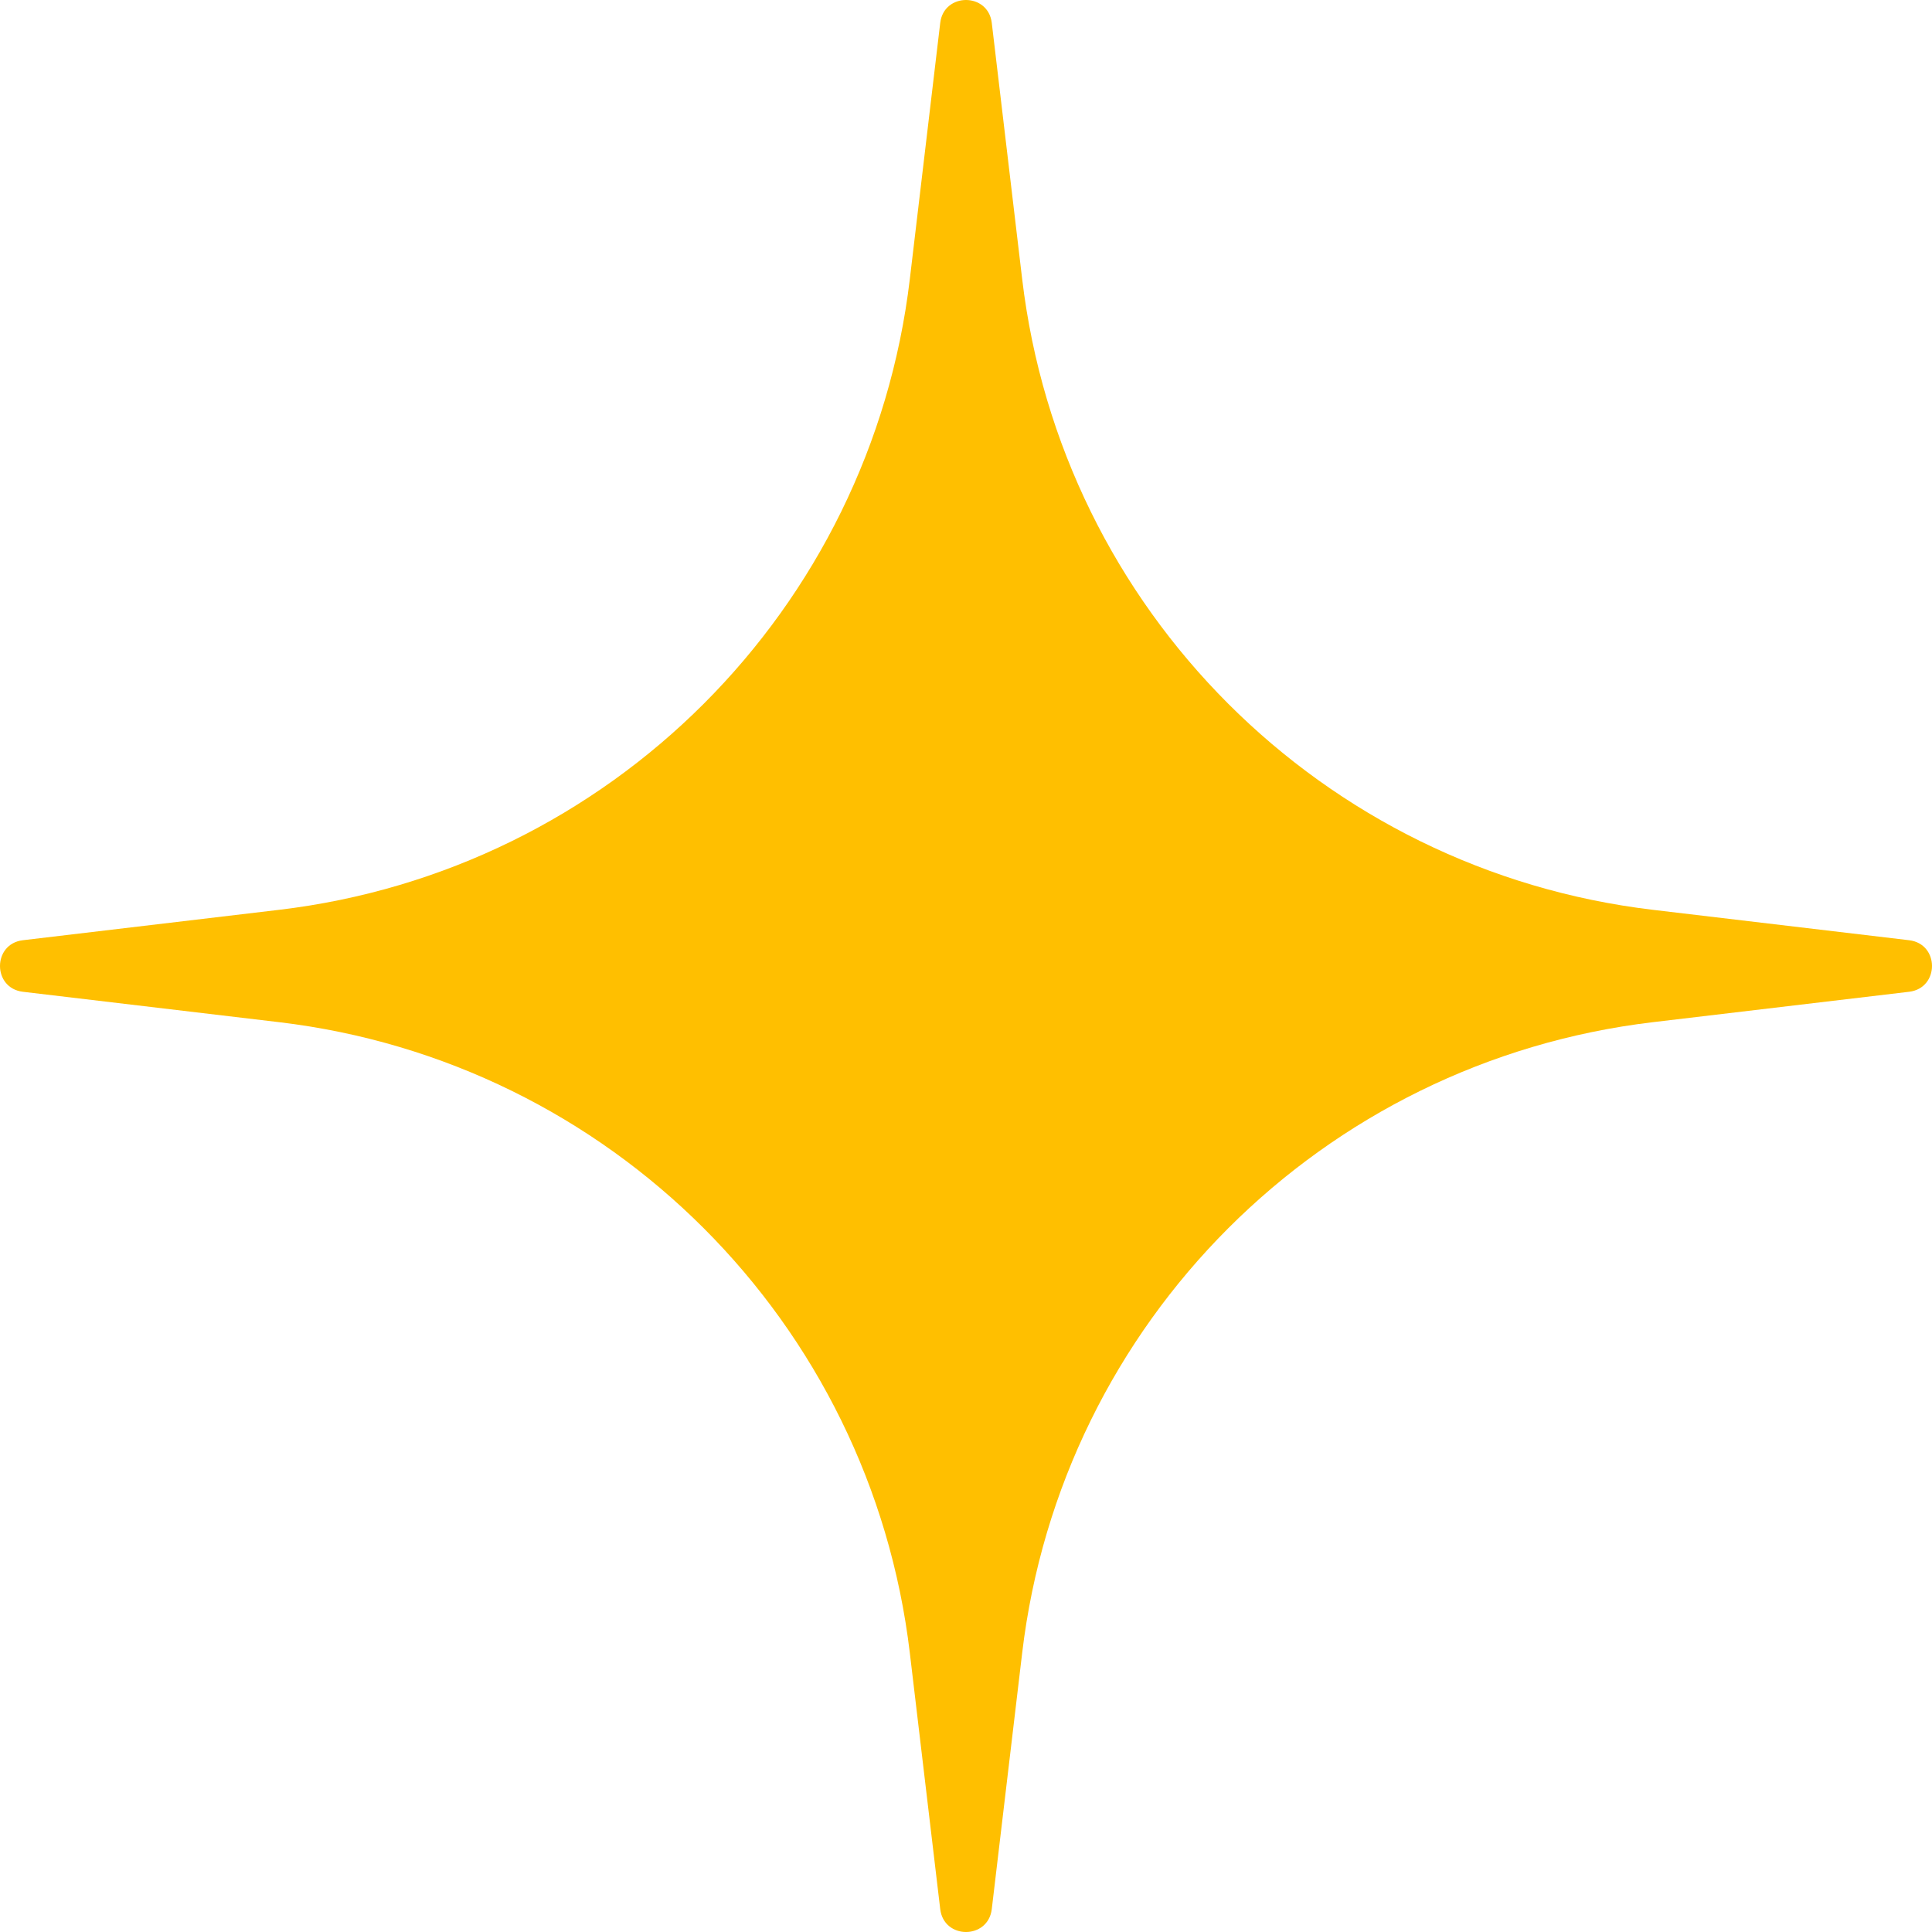 <?xml version="1.0" encoding="UTF-8"?> <svg xmlns="http://www.w3.org/2000/svg" width="624" height="624" viewBox="0 0 624 624" fill="none"><path d="M303.674 7.396C304.845 -2.465 319.155 -2.465 320.326 7.396L330.143 90.127C342.818 196.956 427.044 281.182 533.872 293.857L616.603 303.674C626.466 304.845 626.466 319.155 616.603 320.326L533.872 330.143C427.044 342.818 342.818 427.044 330.143 533.872L320.326 616.603C319.155 626.466 304.845 626.466 303.674 616.603L293.857 533.872C281.182 427.044 196.956 342.818 90.127 330.143L7.396 320.326C-2.465 319.155 -2.465 304.845 7.396 303.674L90.127 293.857C196.956 281.182 281.182 196.956 293.857 90.127L303.674 7.396Z" fill="#FFBF00"></path></svg> 